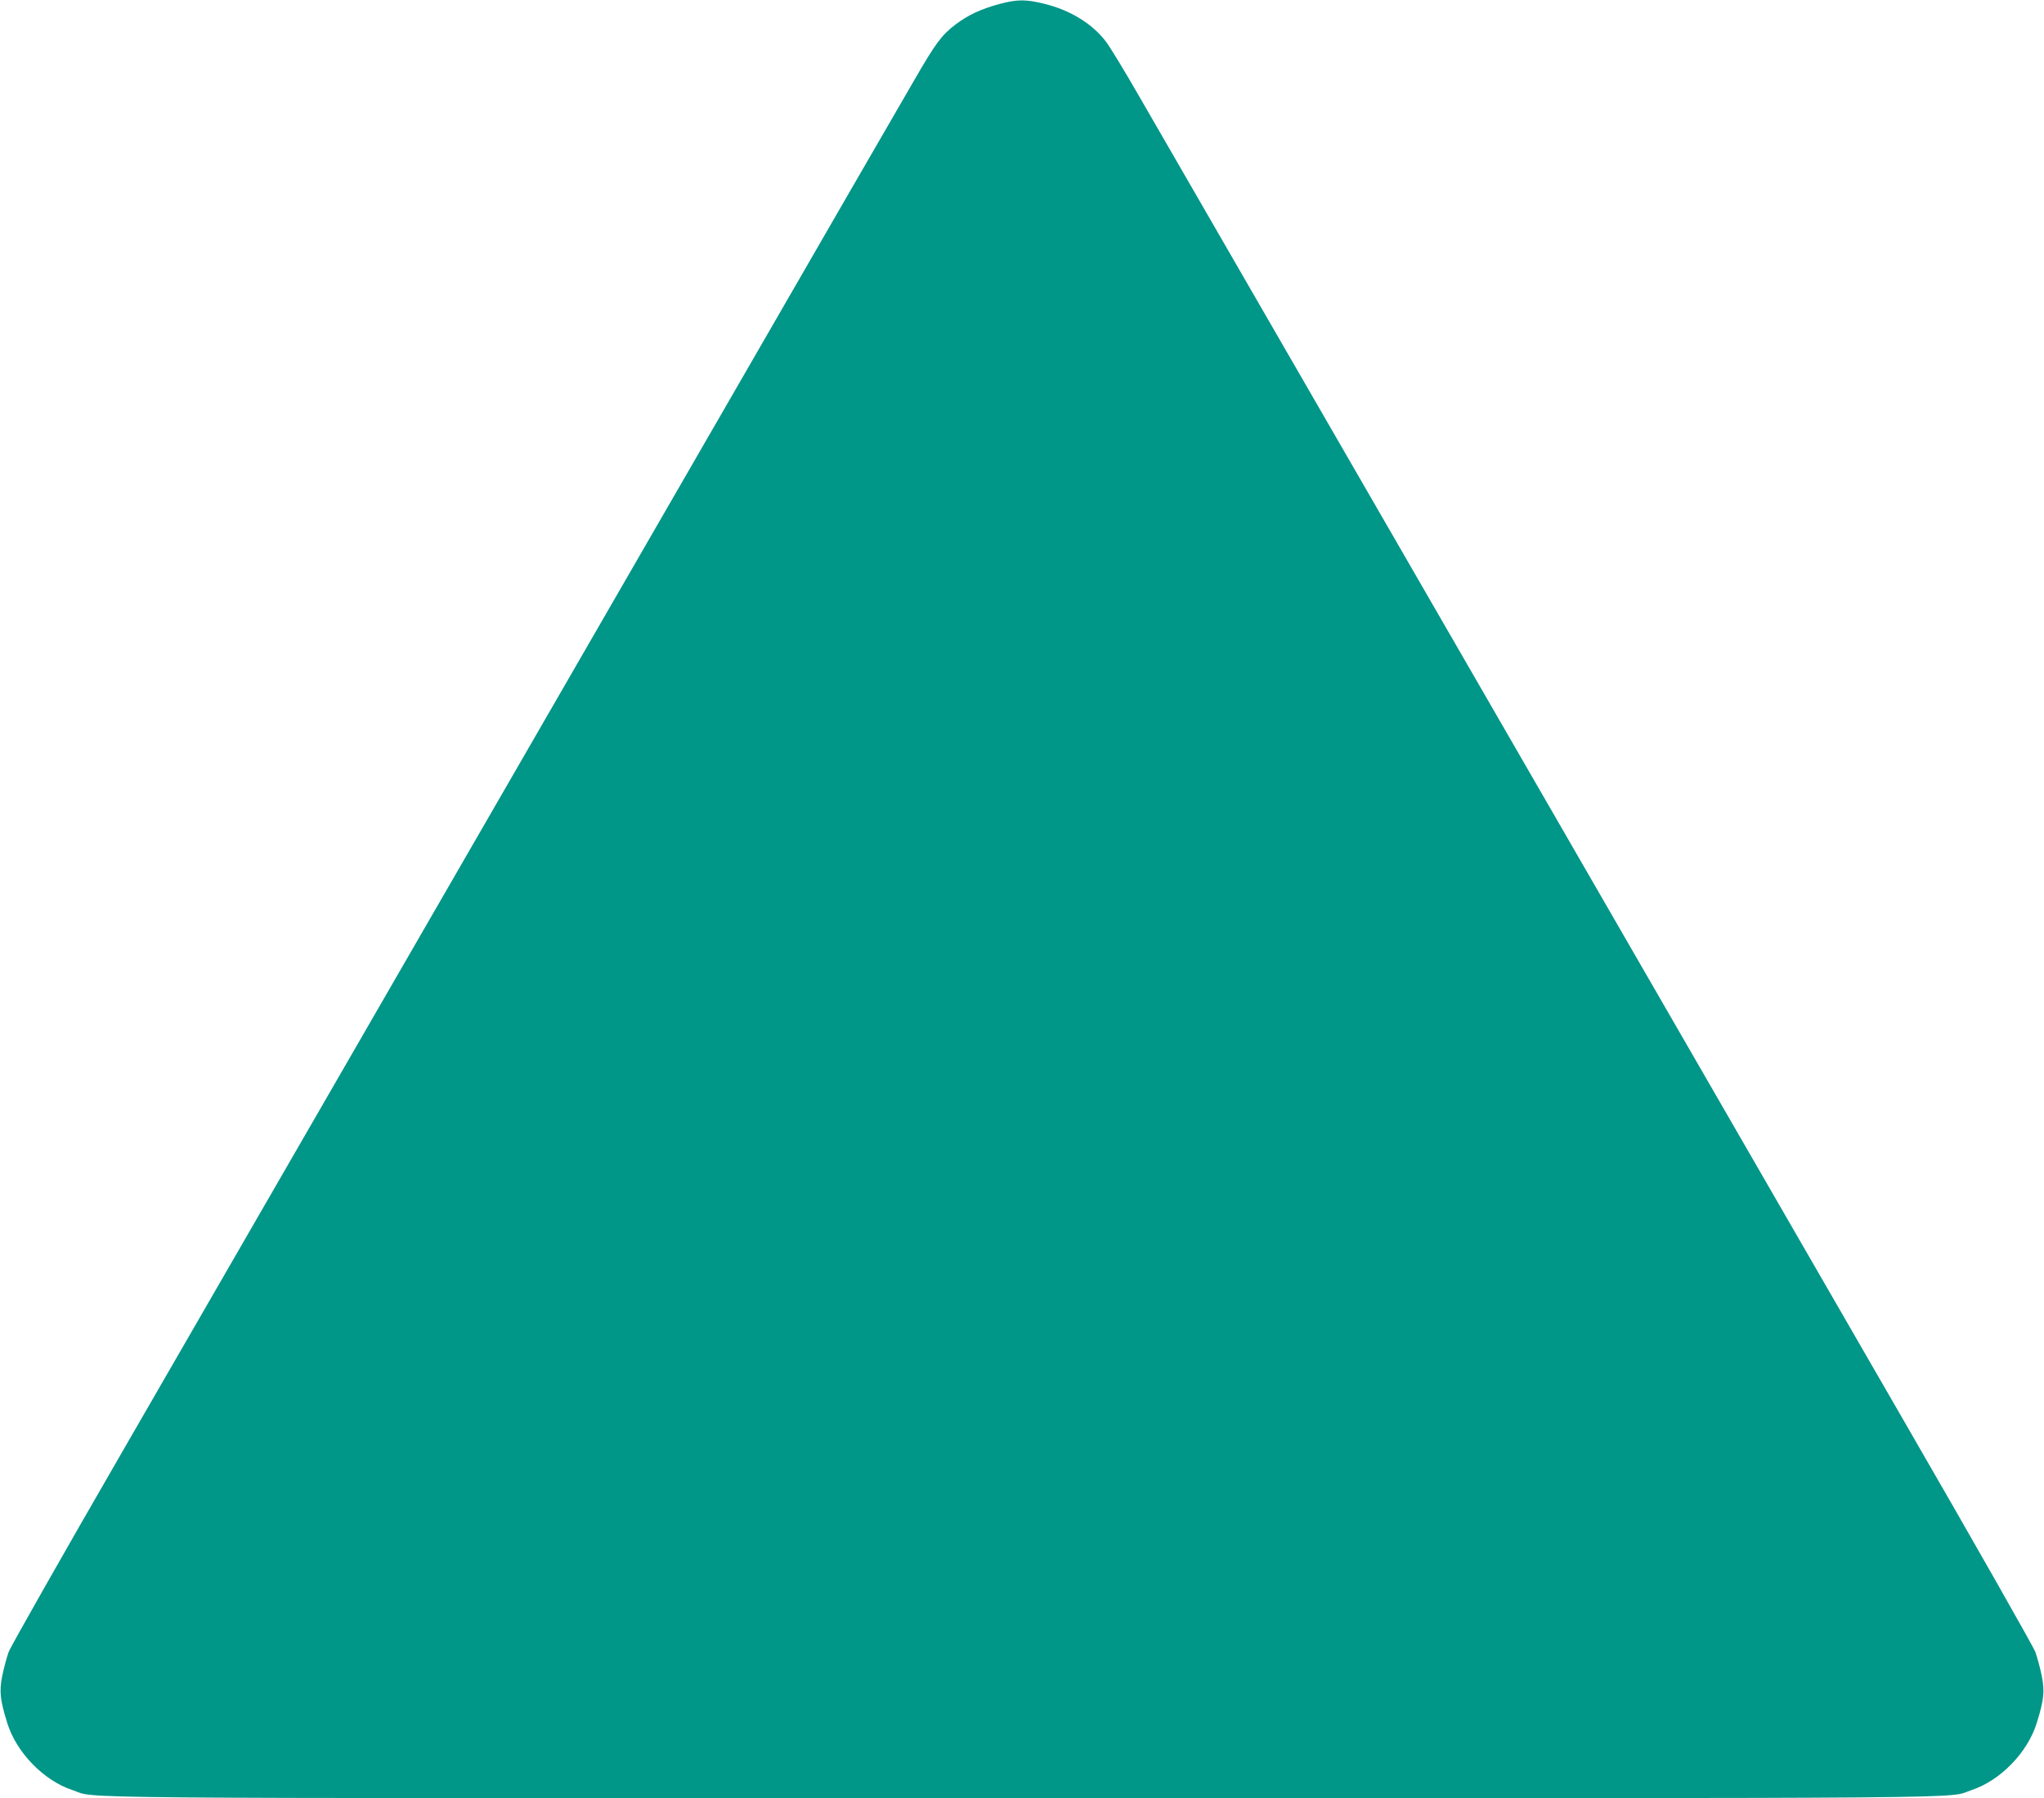 <?xml version="1.0" standalone="no"?>
<!DOCTYPE svg PUBLIC "-//W3C//DTD SVG 20010904//EN"
 "http://www.w3.org/TR/2001/REC-SVG-20010904/DTD/svg10.dtd">
<svg version="1.0" xmlns="http://www.w3.org/2000/svg"
 width="1280pt" height="1126pt" viewBox="0 0 1280 1126"
 preserveAspectRatio="xMidYMid meet">
<g transform="translate(0,1126) scale(0.1,-0.1)"
fill="#009688" stroke="none">
<path d="M6255 11234 c-113 -31 -193 -68 -272 -128 -86 -65 -125 -118 -256
-345 -63 -108 -620 -1071 -1237 -2141 -1126 -1950 -2419 -4190 -3718 -6440
-383 -663 -706 -1232 -718 -1265 -12 -34 -30 -101 -40 -149 -19 -99 -14 -149
32 -297 57 -183 228 -359 407 -418 166 -55 -279 -51 5947 -51 6226 0 5781 -4
5947 51 179 59 350 235 407 418 46 148 51 198 32 297 -10 48 -28 115 -40 149
-12 33 -379 679 -816 1435 -929 1610 -864 1496 -2670 4625 -1914 3315 -1941
3362 -2128 3685 -90 157 -183 309 -206 339 -85 112 -223 197 -385 237 -118 29
-170 29 -286 -2z"/>
</g>
</svg>
